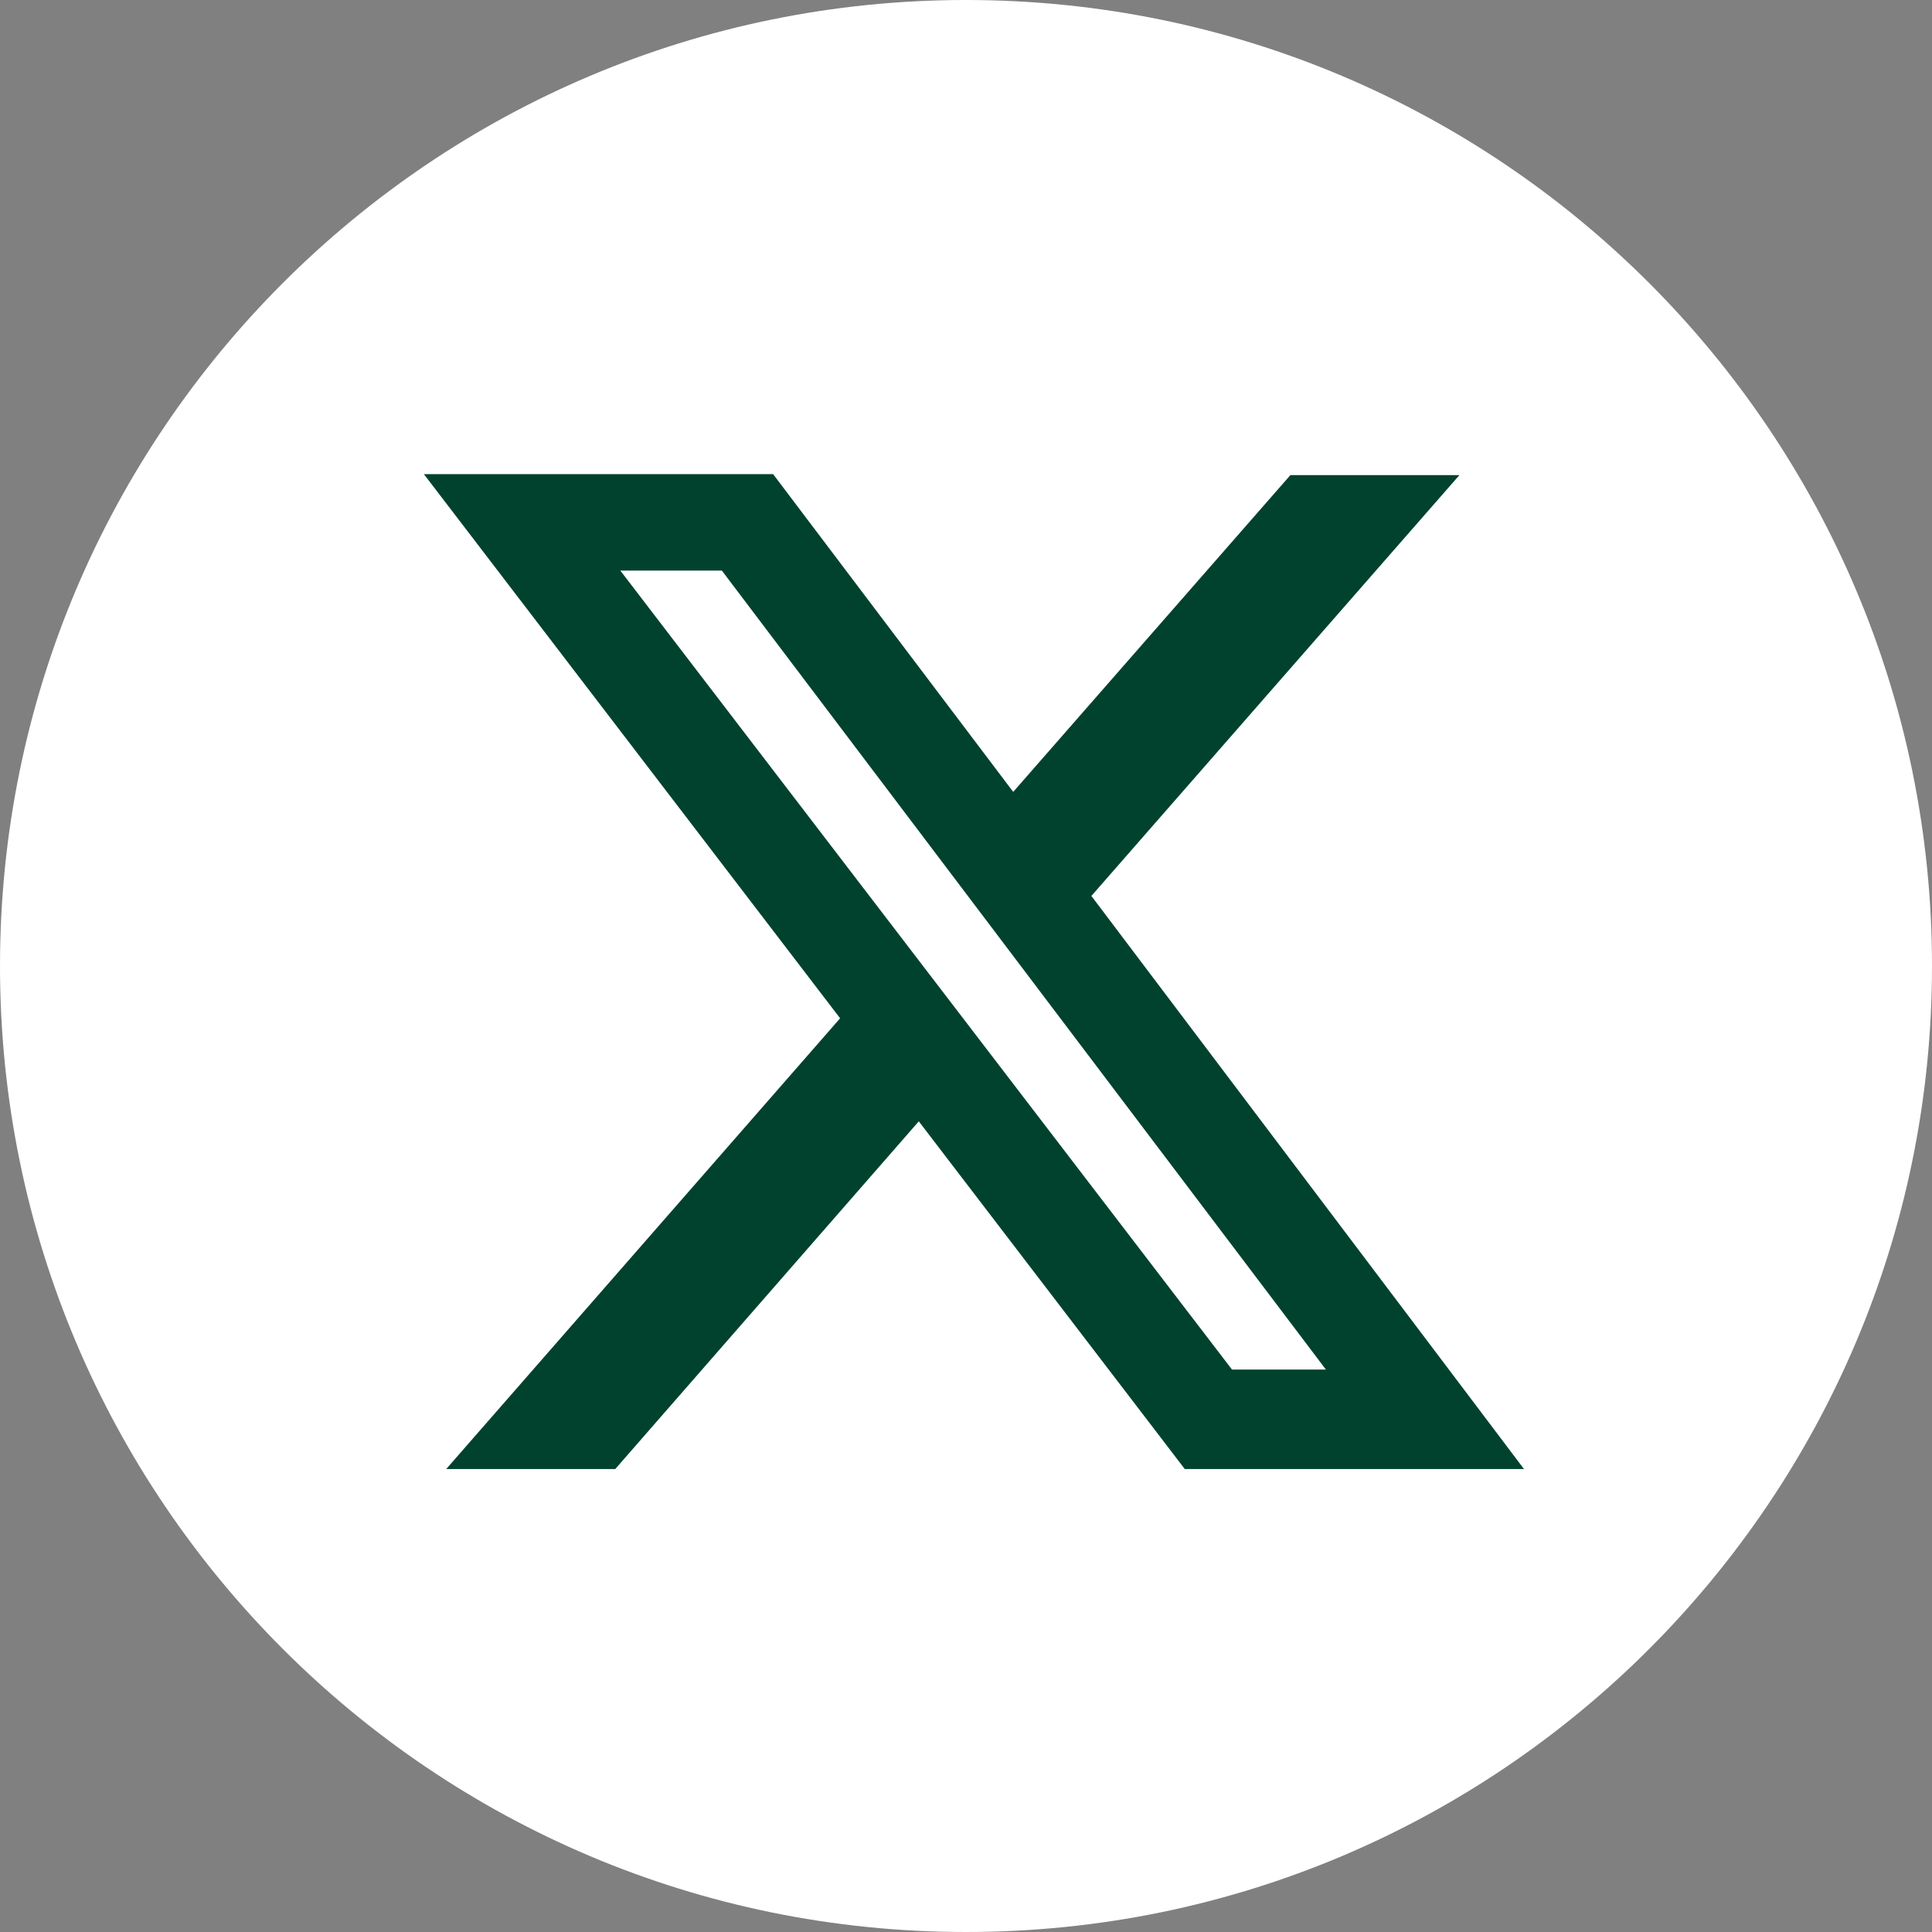 <svg xmlns="http://www.w3.org/2000/svg" xmlns:xlink="http://www.w3.org/1999/xlink" id="Capa_1" x="0px" y="0px" viewBox="0 0 38.06 38.06" style="enable-background:new 0 0 38.06 38.06;" xml:space="preserve"><rect x="0" y="0" width="38.06" height="38.06" fill="#808080" stroke="none"/><style type="text/css">	.st0{fill:none;}	.st1{fill:#6FB371;}	.st2{fill:#026F4F;}	.st3{fill:#40B670;}	.st4{fill:#223241;}	.st5{fill:#01422E;}	.st6{fill:#E6E6E6;}	.st7{fill:#F2F2F2;}	.st8{fill:#666666;}	.st9{fill:#FFFFFF;}	.st10{fill:#D7D7D7;}	.st11{clip-path:url(#SVGID_4_);fill:url(#SVGID_5_);}	.st12{clip-path:url(#SVGID_4_);}	.st13{fill:#70B571;}	.st14{fill:#296943;}	.st15{clip-path:url(#SVGID_7_);}	.st16{clip-path:url(#SVGID_9_);}	.st17{clip-path:url(#SVGID_11_);}	.st18{clip-path:url(#SVGID_13_);}	.st19{fill:none;stroke:#264432;stroke-width:1.081;stroke-miterlimit:10;}	.st20{fill:#FFFFFF;stroke:#264432;stroke-width:1.081;stroke-miterlimit:10;}	.st21{fill:none;stroke:#FFFFFF;stroke-width:1.081;stroke-miterlimit:10;}	.st22{clip-path:url(#SVGID_17_);fill:url(#SVGID_18_);}	.st23{clip-path:url(#SVGID_17_);}	.st24{fill:#376447;}</style><g>	<path id="XMLID_1_" class="st9" d="M19.03,38.06L19.03,38.06C8.52,38.06,0,29.54,0,19.03v0C0,8.52,8.52,0,19.03,0h0  c10.51,0,19.03,8.52,19.03,19.03v0C38.06,29.54,29.54,38.06,19.03,38.06z"></path>	<path class="st5" d="M30.03,28.95l-8.53-11.3l7.25-8.29h-3.33l-5.46,6.24l-4.73-6.26H8.35l8.2,10.72l-7.76,8.88h3.33l5.98-6.85  l5.24,6.85H30.03z M14.22,11.24l11.9,15.74h-1.85L12.22,11.24H14.22z"></path></g></svg>